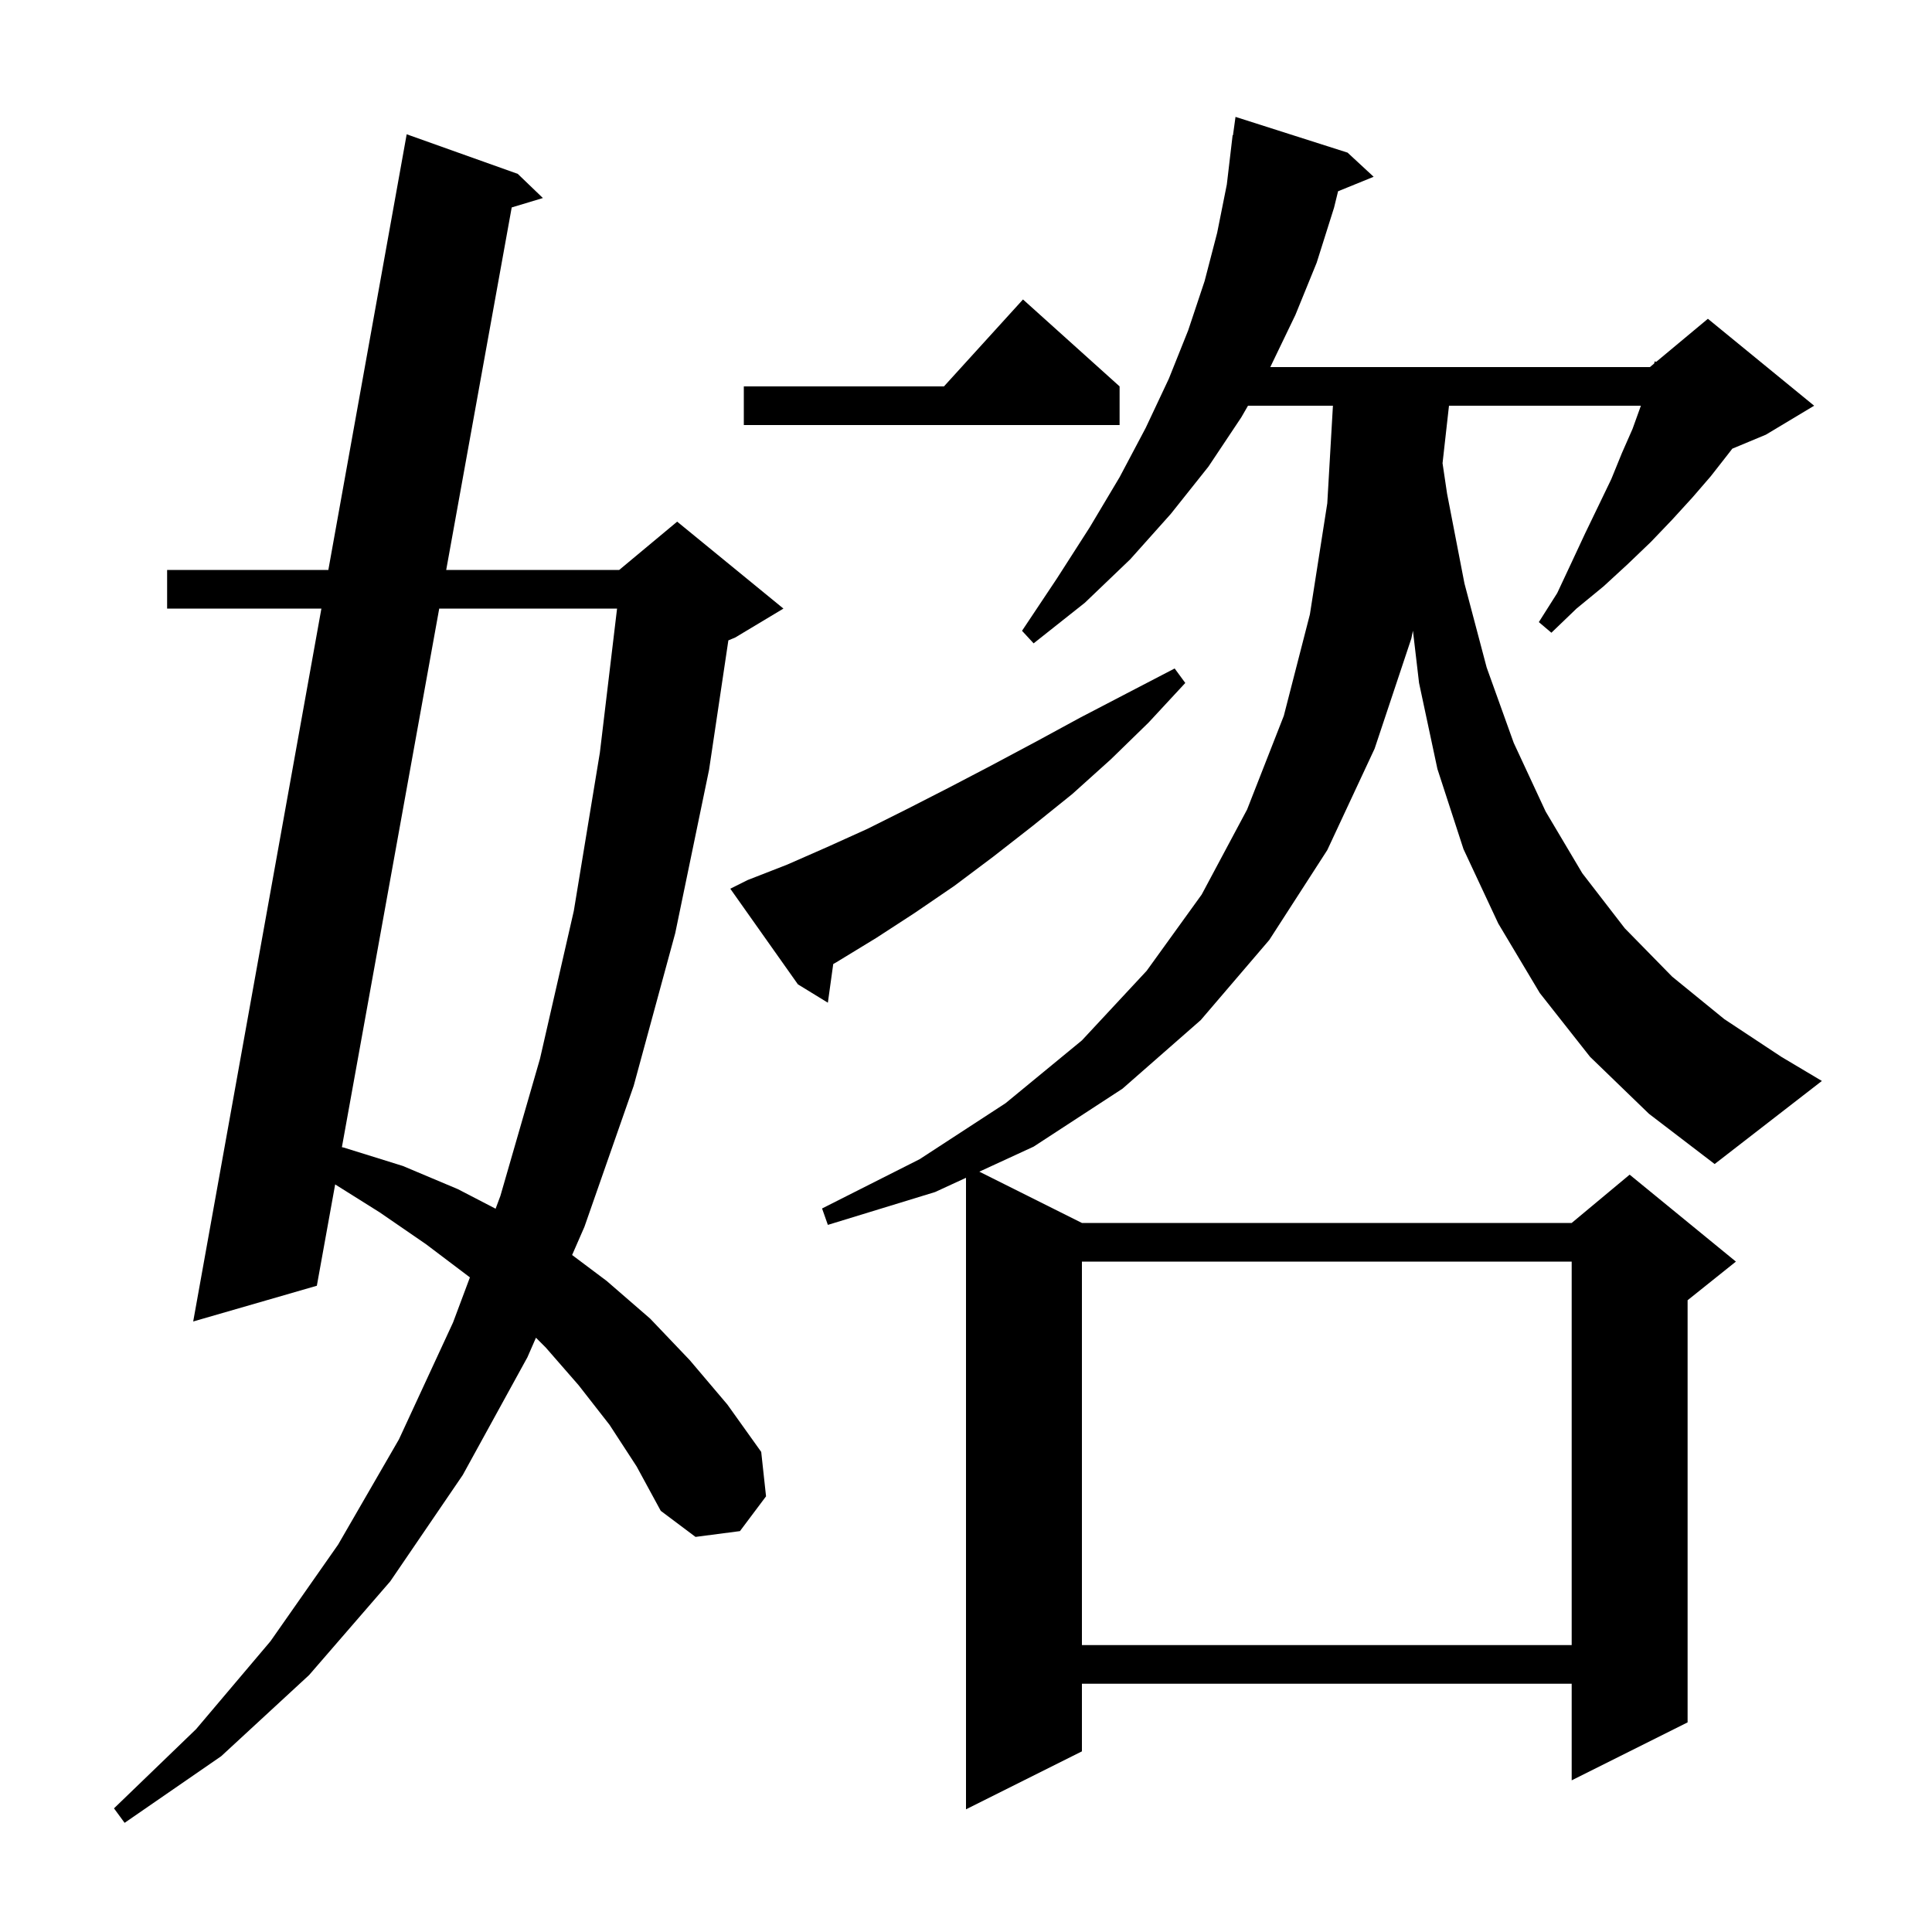 <svg xmlns="http://www.w3.org/2000/svg" xmlns:xlink="http://www.w3.org/1999/xlink" version="1.1" baseProfile="full" viewBox="0 0 200 200" width="200" height="200"><g fill="currentColor"><path d="M 63.1 147.5 L 59.9 143.4 L 56.5 139.5 L 55.482 138.482 L 54.6 140.5 L 47.9 152.7 L 40.4 163.7 L 32.0 173.4 L 22.9 181.8 L 12.9 188.7 L 11.8 187.2 L 20.3 179.0 L 28.0 169.9 L 35.0 159.9 L 41.3 149.0 L 46.9 136.9 L 48.644 132.238 L 48.6 132.2 L 44.1 128.8 L 39.3 125.5 L 34.696 122.611 L 32.8 133.1 L 20.0 136.8 L 33.271 63.0 L 17.3 63.0 L 17.3 59.0 L 33.99 59.0 L 42.1 13.9 L 53.6 18.0 L 56.2 20.5 L 52.972 21.474 L 46.191 59.0 L 64.1 59.0 L 70.1 54.0 L 81.1 63.0 L 76.1 66.0 L 75.4 66.292 L 73.4 79.7 L 69.9 96.6 L 65.6 112.4 L 60.5 127.0 L 59.225 129.918 L 62.8 132.6 L 67.3 136.5 L 71.4 140.8 L 75.3 145.4 L 78.8 150.3 L 79.3 154.9 L 76.6 158.5 L 72.0 159.1 L 68.4 156.4 L 65.9 151.8 Z M 112.0 130.6 L 112.0 170.3 L 162.7 170.3 L 162.7 130.6 Z M 45.468 63.0 L 35.393 118.754 L 35.6 118.8 L 41.7 120.7 L 47.4 123.1 L 51.305 125.125 L 51.8 123.8 L 55.9 109.6 L 59.4 94.3 L 62.1 77.9 L 63.878 63.0 Z M 164.6 109.4 L 159.4 102.8 L 155.1 95.6 L 151.5 87.9 L 148.8 79.6 L 146.9 70.7 L 146.267 65.295 L 146.1 66.1 L 142.3 77.5 L 137.4 88.0 L 131.4 97.3 L 124.3 105.6 L 116.2 112.7 L 107.0 118.7 L 101.38 121.29 L 112.0 126.6 L 162.7 126.6 L 168.7 121.6 L 179.7 130.6 L 174.7 134.6 L 174.7 178.3 L 162.7 184.3 L 162.7 174.3 L 112.0 174.3 L 112.0 181.3 L 100.0 187.3 L 100.0 121.925 L 96.8 123.4 L 85.7 126.8 L 85.1 125.1 L 95.2 120.0 L 104.1 114.2 L 112.0 107.7 L 118.7 100.5 L 124.4 92.6 L 129.1 83.8 L 132.9 74.1 L 135.6 63.6 L 137.4 52.1 L 137.984 42.0 L 129.192 42.0 L 128.5 43.2 L 125.1 48.3 L 121.2 53.2 L 117.0 57.9 L 112.3 62.4 L 107.0 66.6 L 105.8 65.3 L 109.4 59.9 L 112.8 54.6 L 115.9 49.4 L 118.6 44.3 L 121.0 39.2 L 123.0 34.2 L 124.7 29.1 L 126.0 24.1 L 127.0 19.1 L 127.6 14.0 L 127.637 14.006 L 127.9 12.1 L 139.5 15.8 L 142.2 18.3 L 138.517 19.8 L 138.1 21.5 L 136.3 27.2 L 134.1 32.6 L 131.5 38.0 L 170.8 38.0 L 171.235 37.637 L 171.3 37.4 L 171.441 37.466 L 176.8 33.0 L 187.8 42.0 L 182.8 45.0 L 179.327 46.447 L 178.9 47.0 L 177.1 49.3 L 175.2 51.5 L 173.1 53.8 L 170.9 56.1 L 168.5 58.4 L 166.0 60.7 L 163.2 63.0 L 160.6 65.5 L 159.3 64.4 L 161.2 61.4 L 162.7 58.2 L 164.1 55.2 L 165.5 52.3 L 166.8 49.6 L 167.9 46.9 L 169.0 44.4 L 169.864 42.0 L 149.999 42.0 L 149.332 47.951 L 149.8 51.1 L 151.6 60.4 L 153.9 69.1 L 156.7 76.9 L 160.0 84.0 L 163.8 90.4 L 168.2 96.1 L 173.1 101.1 L 178.5 105.5 L 184.4 109.4 L 188.6 111.9 L 177.5 120.5 L 170.7 115.3 Z M 77.4 91.1 L 81.5 89.5 L 85.6 87.7 L 89.8 85.8 L 94.0 83.7 L 98.3 81.5 L 102.7 79.2 L 107.2 76.8 L 111.8 74.3 L 116.6 71.8 L 121.6 69.2 L 122.7 70.7 L 118.9 74.8 L 115.0 78.6 L 111.0 82.2 L 106.9 85.5 L 102.8 88.7 L 98.8 91.7 L 94.7 94.5 L 90.7 97.1 L 86.6 99.6 L 86.256 99.798 L 85.7 103.8 L 82.6 101.9 L 75.6 92.0 Z M 115.9 40.0 L 115.9 44.0 L 77.0 44.0 L 77.0 40.0 L 97.718 40.0 L 105.9 31.0 Z "/></g></svg>